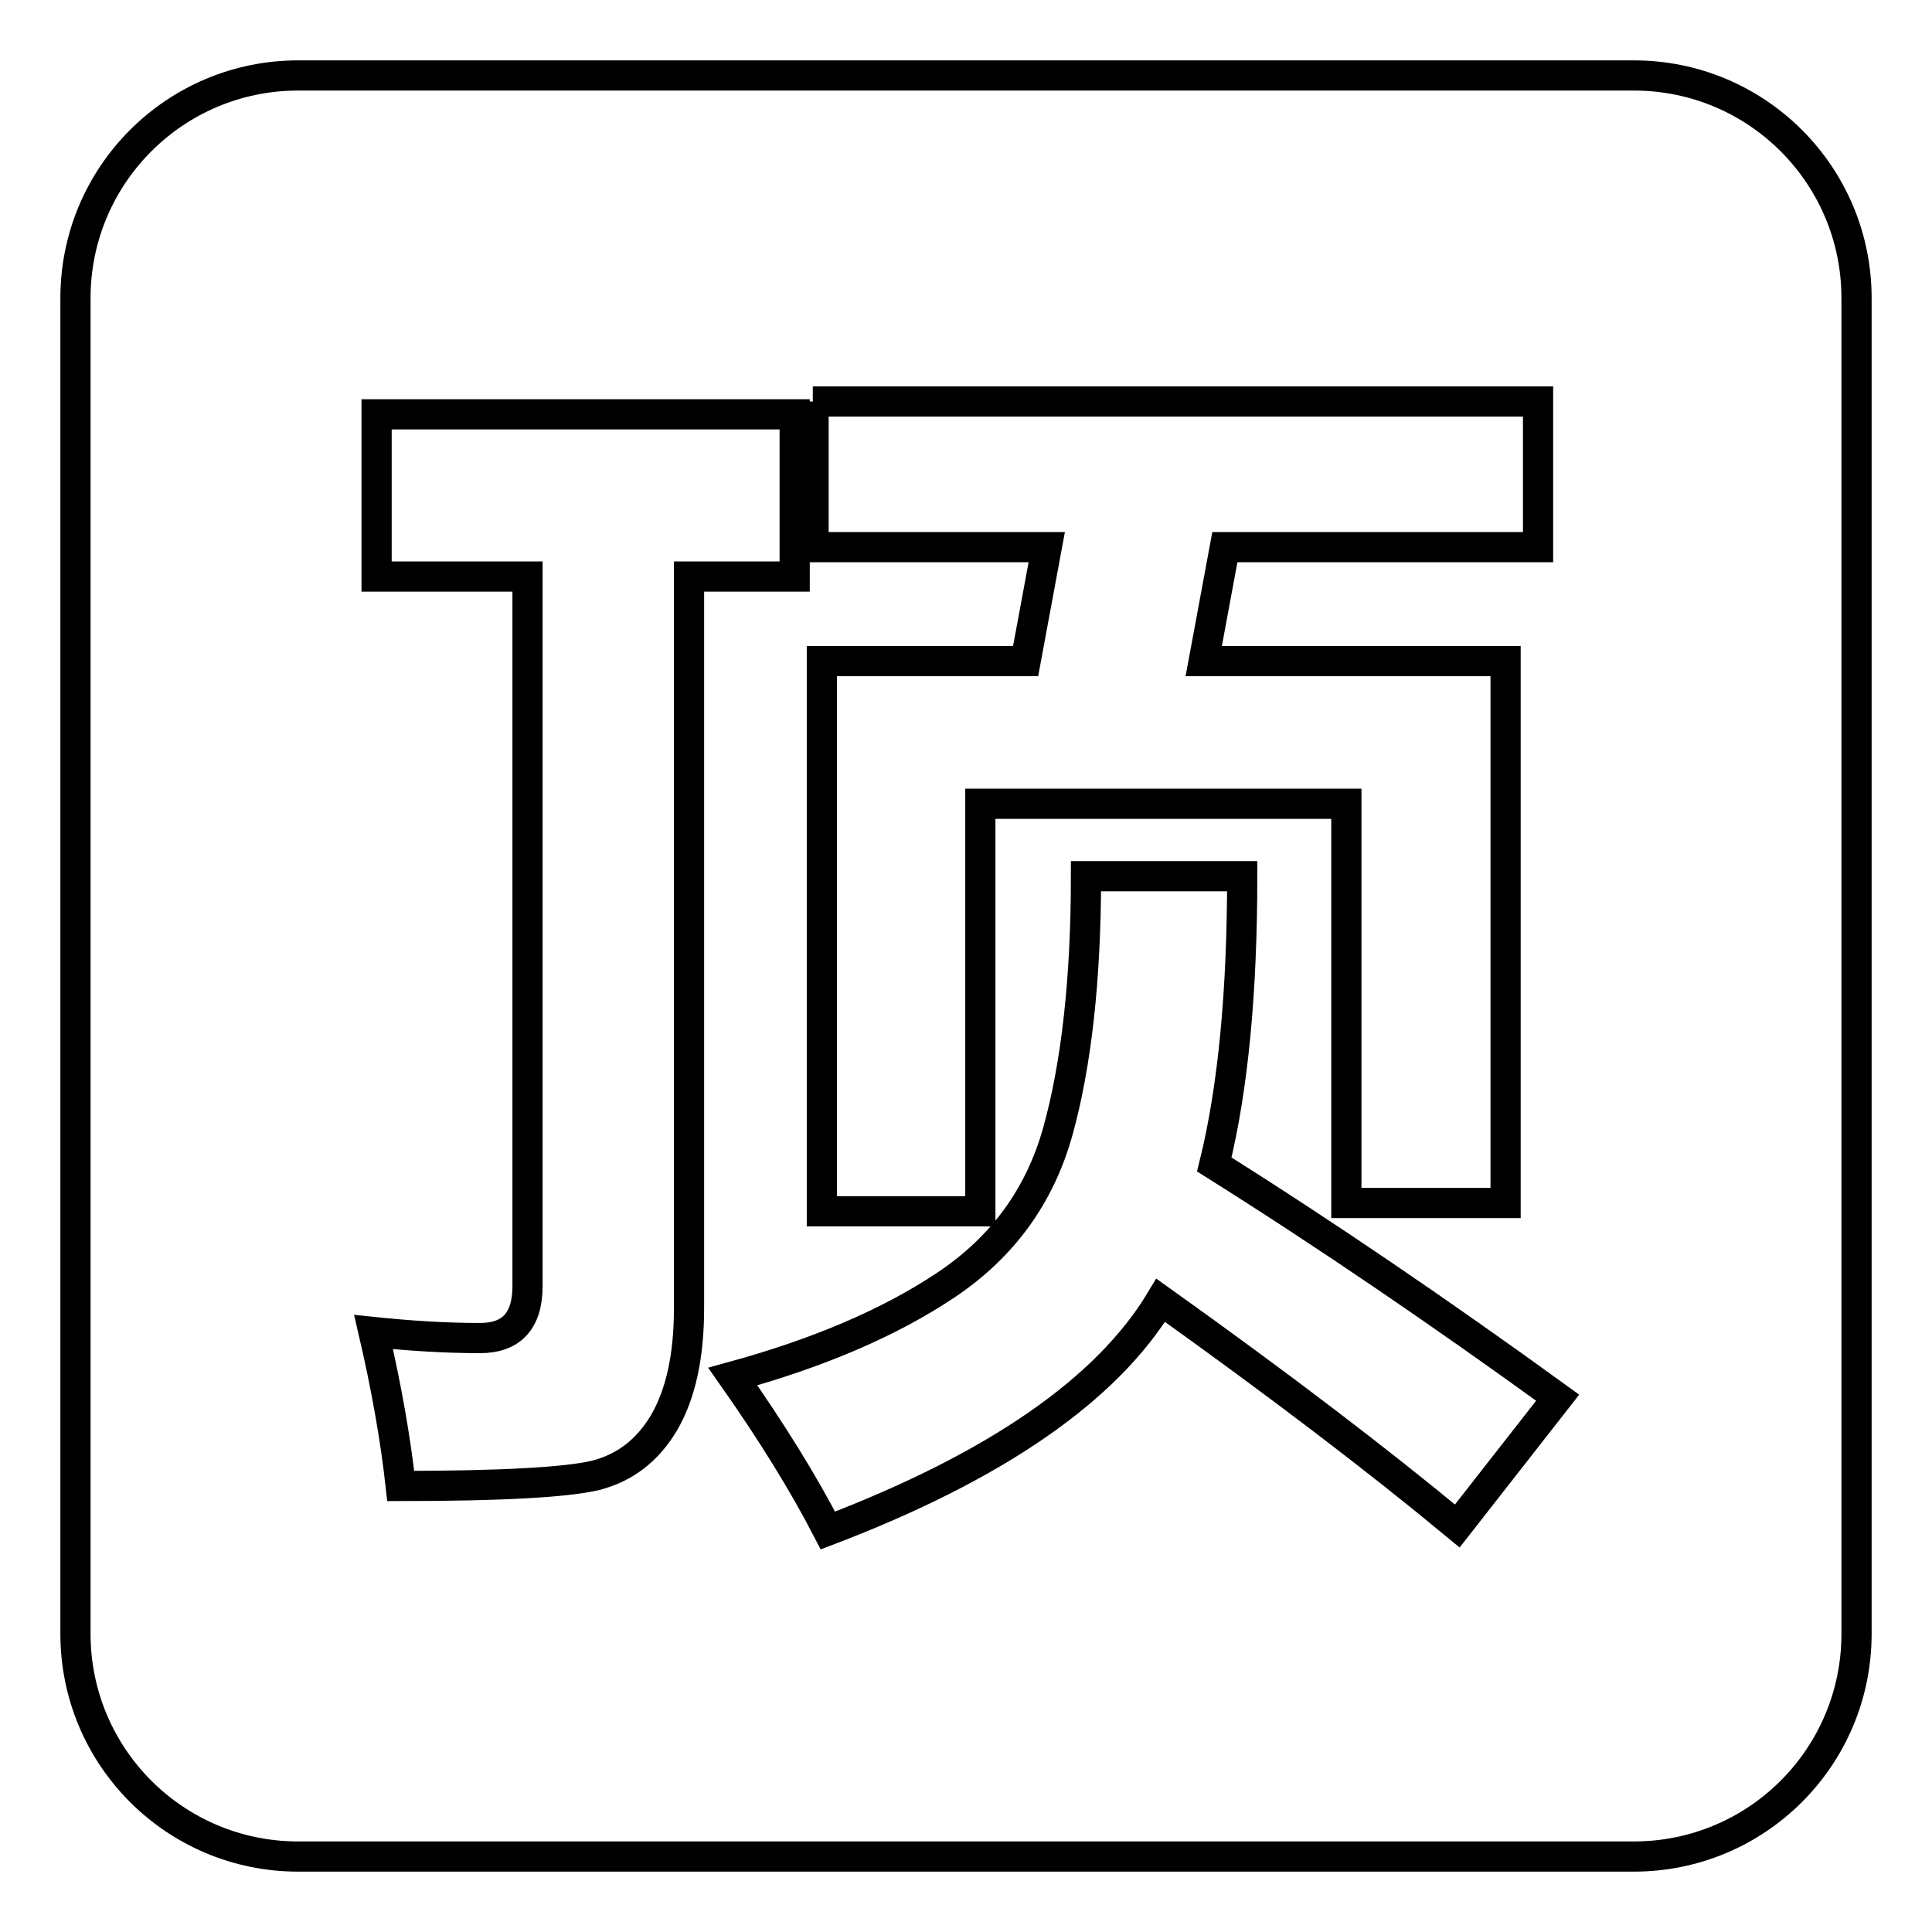 <?xml version="1.0" encoding="utf-8"?>
<!-- Svg Vector Icons : http://www.onlinewebfonts.com/icon -->
<!DOCTYPE svg PUBLIC "-//W3C//DTD SVG 1.1//EN" "http://www.w3.org/Graphics/SVG/1.1/DTD/svg11.dtd">
<svg version="1.1" xmlns="http://www.w3.org/2000/svg" xmlns:xlink="http://www.w3.org/1999/xlink" x="0px" y="0px" viewBox="0 0 256 256" enable-background="new 0 0 256 256" xml:space="preserve">
<g> <path stroke-width="4" fill-opacity="0" stroke="#000000"  d="M216.5,10h-177C23.2,10,10,23.2,10,39.5v177c0,16.3,13.2,29.5,29.5,29.5h177c16.3,0,29.5-13.2,29.5-29.5 v-177C246,23.2,232.8,10,216.5,10L216.5,10z M107.7,53.2h96.1v19.3h-41.5l-2.8,15.1h40v71.8h-21.1v-52.9h-48.5v54h-21V87.6h27 l2.8-15.1h-30.9V53.2L107.7,53.2z M91.3,173.3c0,6.4-1.1,11.4-3.3,15.2c-2.2,3.7-5.2,6-9.1,7c-3.8,0.9-12.4,1.4-25.8,1.4 c-0.7-6.3-1.9-13.1-3.6-20.4c4.8,0.5,9.5,0.8,14.1,0.8c4.2,0,6.3-2.3,6.3-6.9V76.4H49.9V54.9h55.4v21.5h-14V173.3L91.3,173.3z  M193.1,202.2c-10.5-8.7-23.6-18.7-39.3-29.9c-7.1,11.8-21.8,22-44.1,30.5c-3.2-6.2-7.4-13-12.6-20.4c11.3-3.1,20.7-7.1,28.2-12.1 c7.5-5,12.5-11.8,14.9-20.5c2.4-8.7,3.7-19.9,3.7-33.7h20.7c0,15.3-1.2,28.1-3.7,38.2c14.8,9.3,29.9,19.6,45.5,30.9L193.1,202.2 L193.1,202.2z"/></g>
</svg>